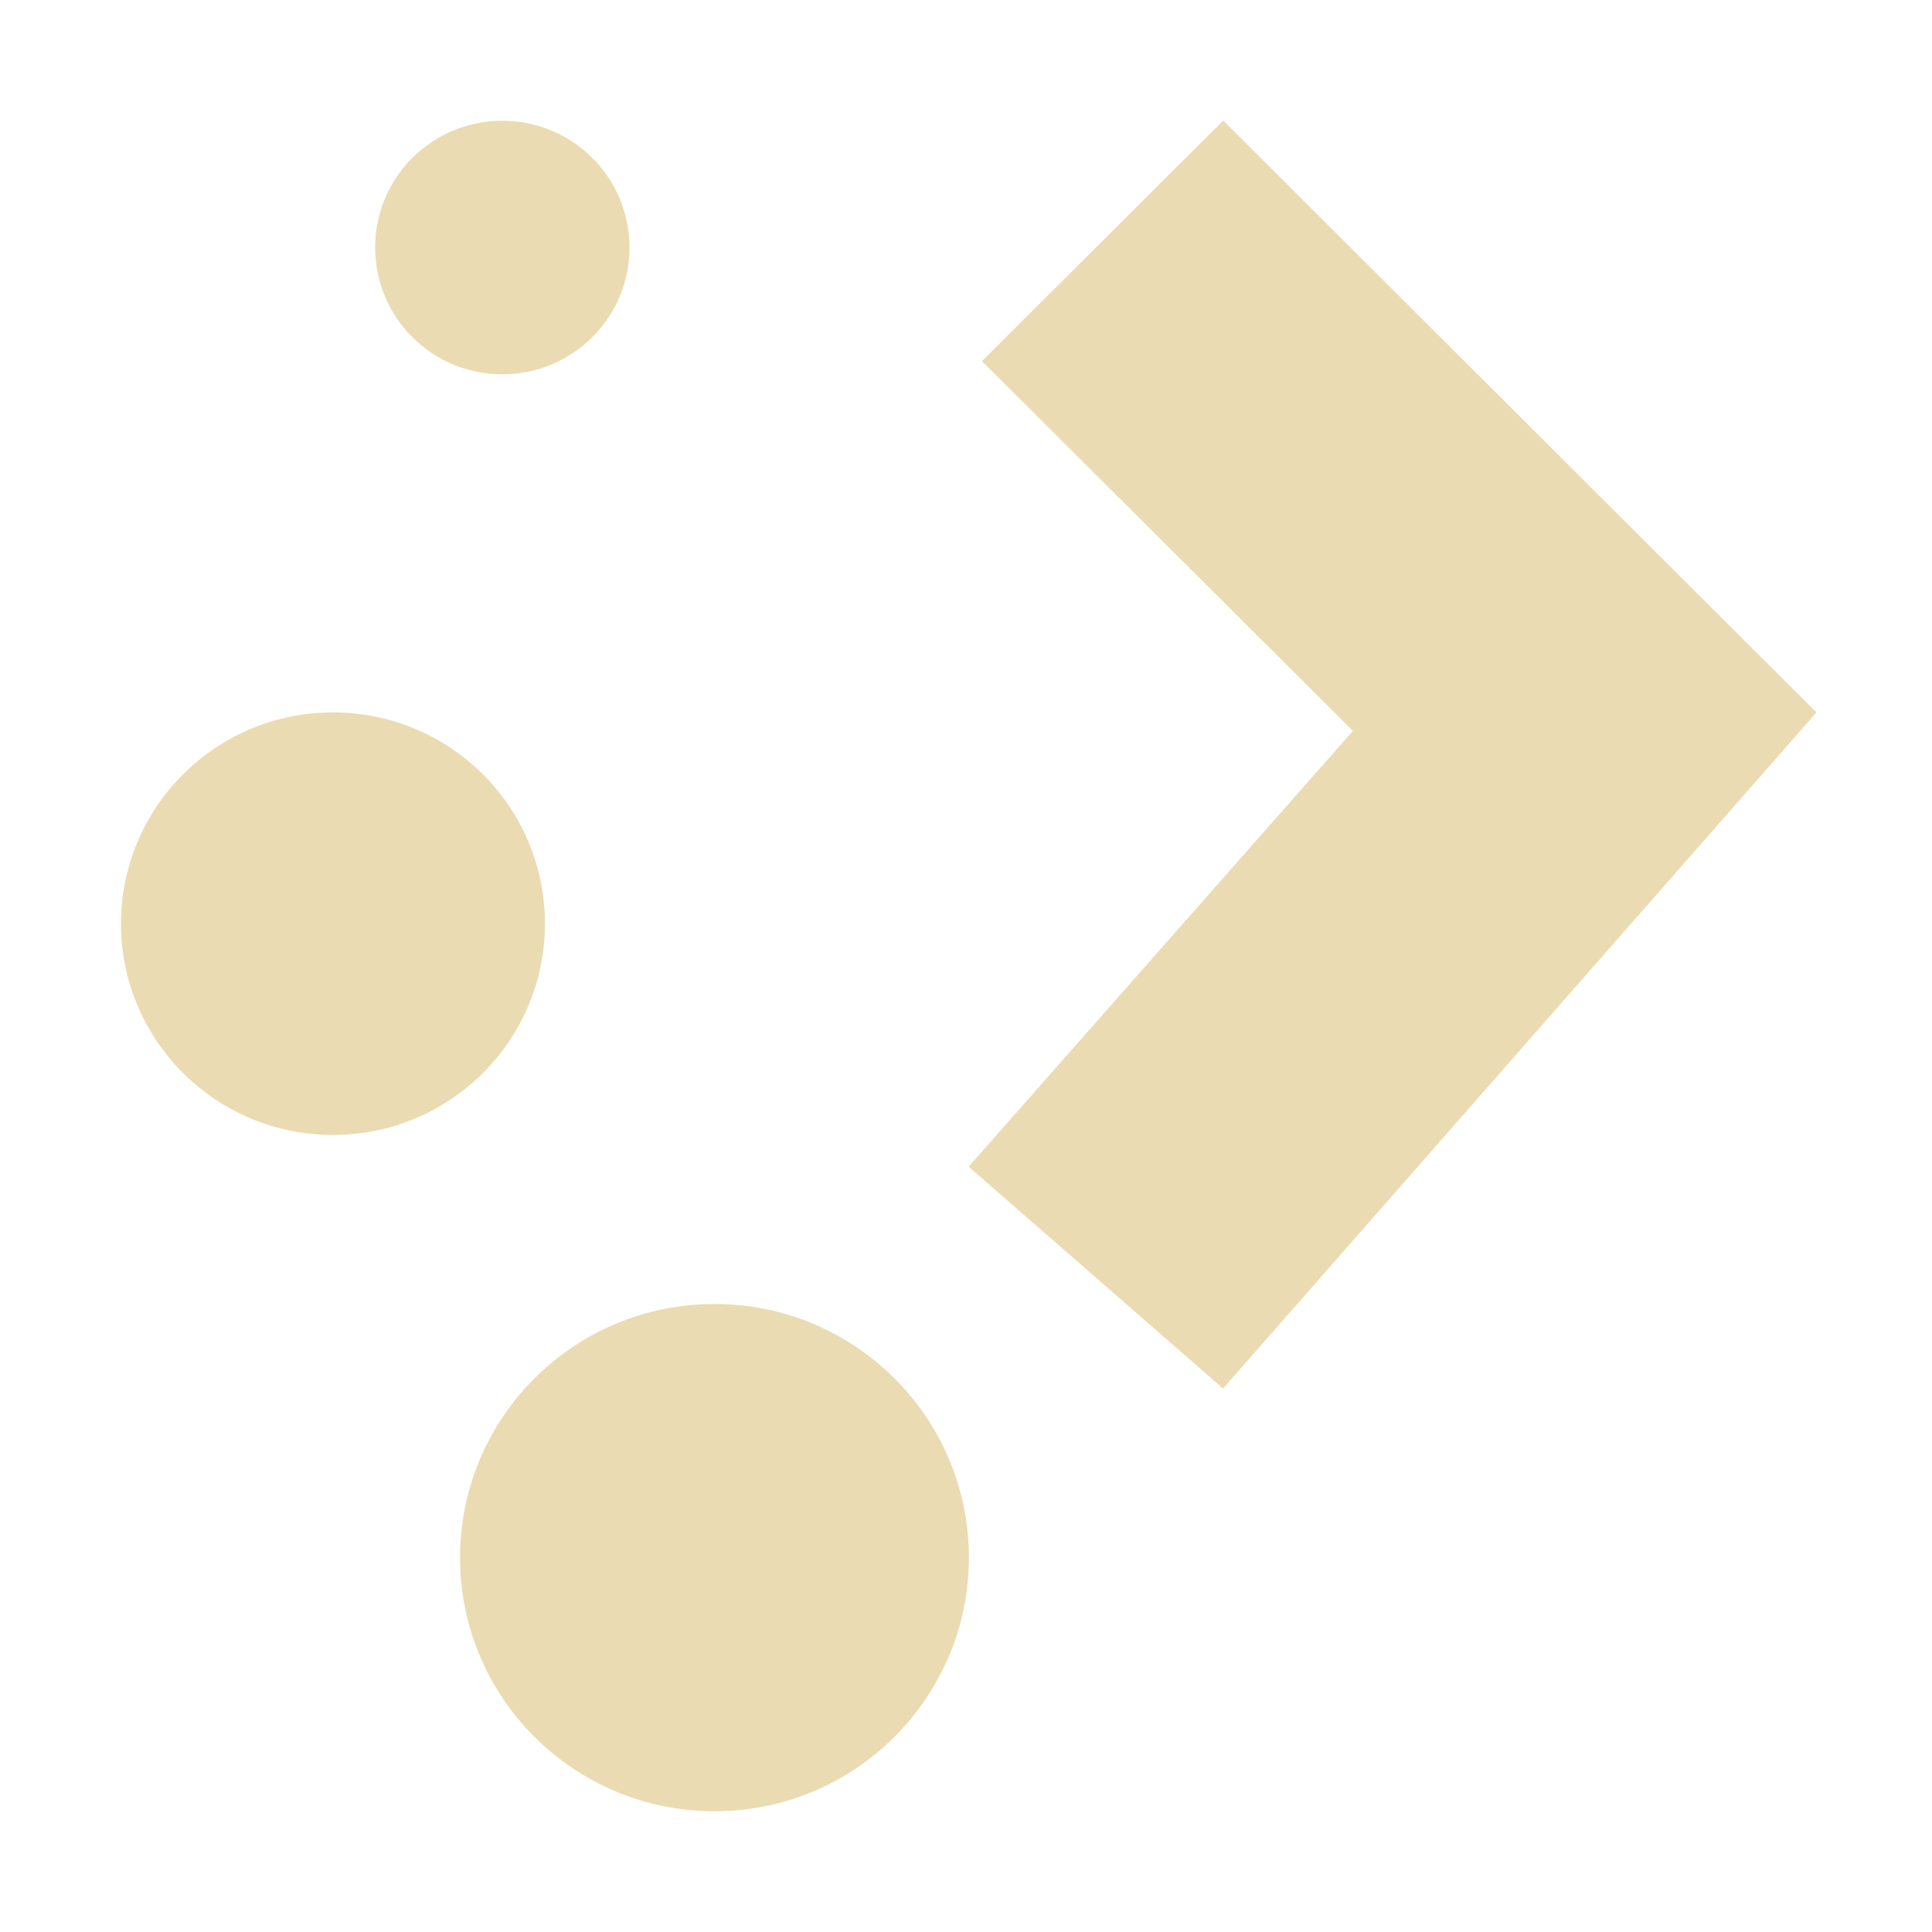 <svg width="16" height="16" version="1.1" xmlns="http://www.w3.org/2000/svg">
  <defs>
    <style type="text/css" id="current-color-scheme">.ColorScheme-Text { color:#ebdbb2; } .ColorScheme-Highlight { color:#458588; }</style>
  </defs>
  <path class="ColorScheme-Text" fill="currentColor" d="m3.107 2.05c-2.147e-4 0.58 0.471 1.05 1.053 1.05 0.582 5.34e-5 1.054-0.47 1.053-1.05 2.144e-4 -0.58-0.471-1.05-1.053-1.05-0.582-5.34e-5 -1.054 0.47-1.053 1.05zm7.022-1.05-1.997 1.991 3.072 3.062-3.182 3.609 2.107 1.837 4.914-5.599-4.911-4.9m-7.375 4.9c-0.97 8.78e-5 -1.755 0.784-1.755 1.75 3.747e-4 0.966 0.786 1.749 1.755 1.749 0.97 4.561e-4 1.756-0.783 1.756-1.749 1.717e-4 -0.967-0.786-1.751-1.756-1.75zm3.16 4.899c-1.164-1.12e-4 -2.107 0.941-2.107 2.101 1.218e-4 1.16 0.943 2.1 2.107 2.1 1.163 1.11e-4 2.106-0.94 2.107-2.1 4.246e-4 -1.16-0.943-2.101-2.107-2.101"/>
</svg>
